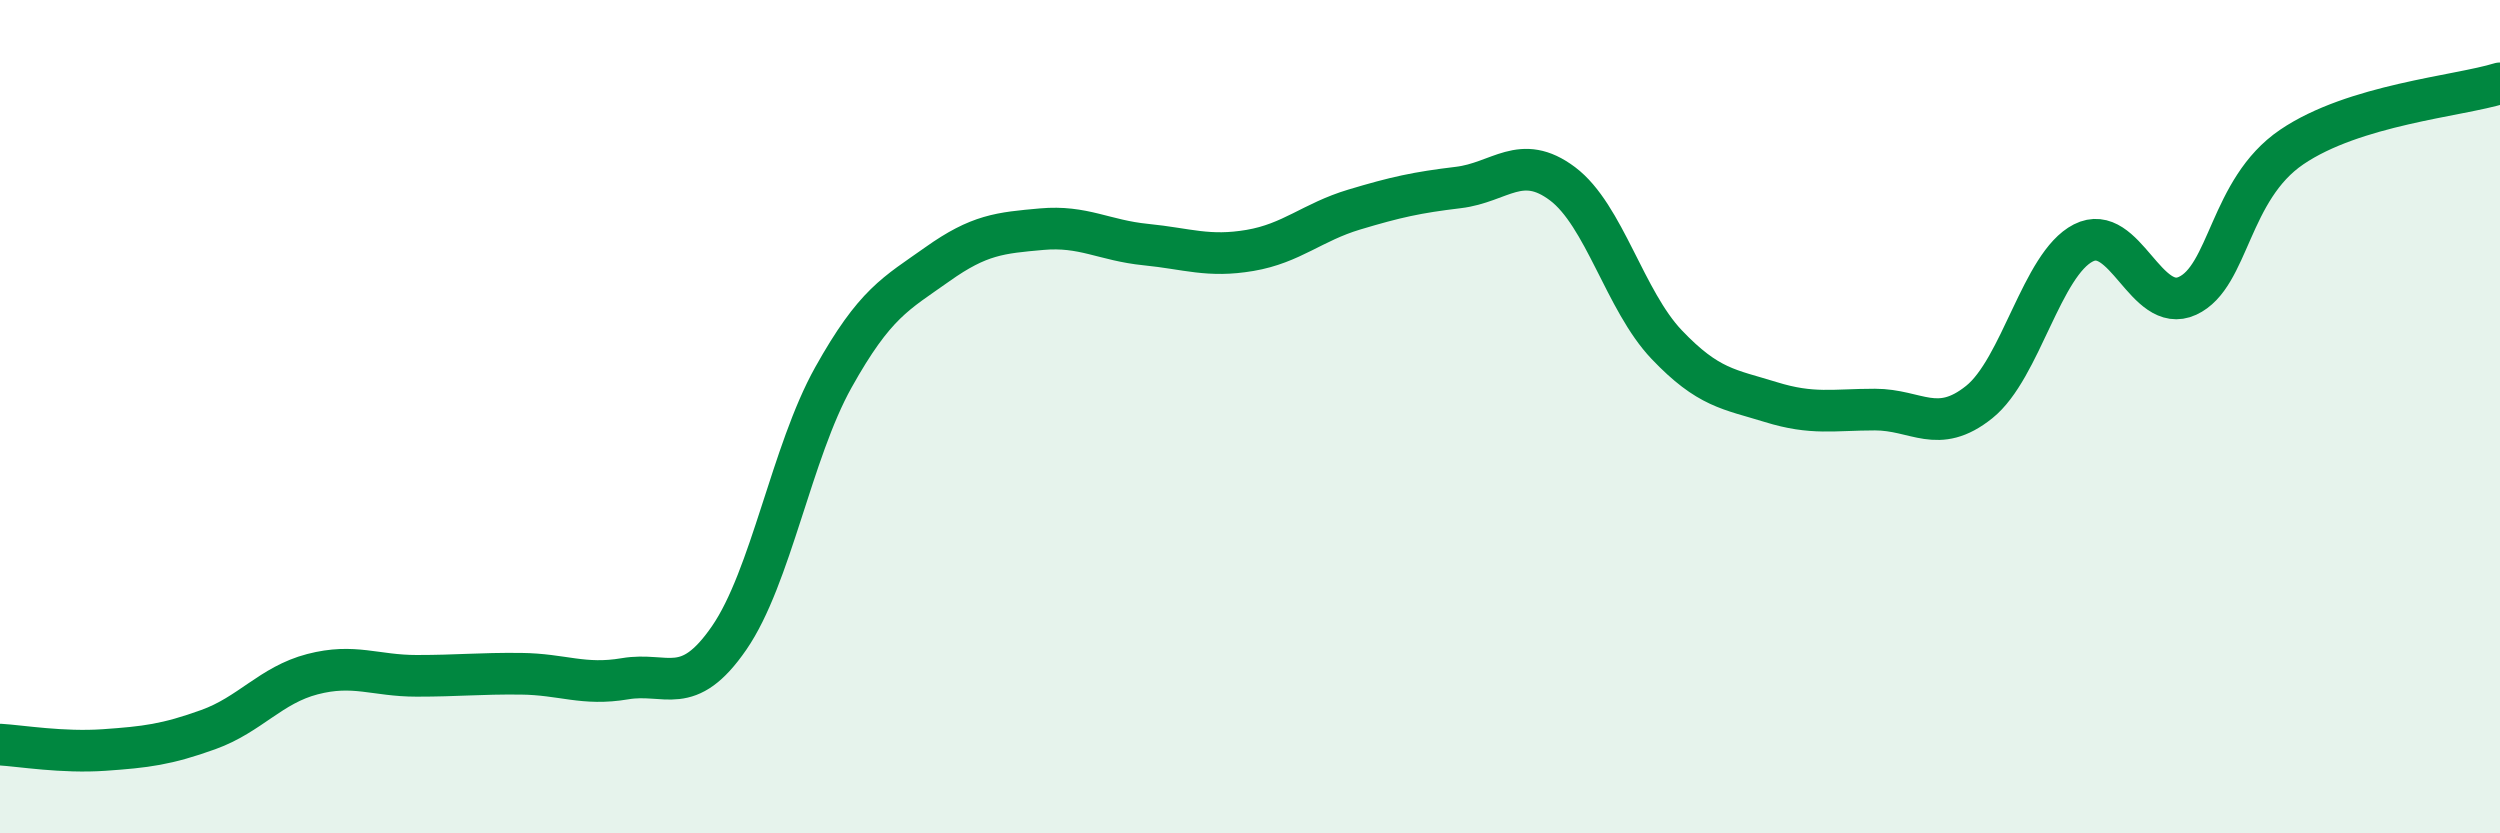 
    <svg width="60" height="20" viewBox="0 0 60 20" xmlns="http://www.w3.org/2000/svg">
      <path
        d="M 0,17.87 C 0.5,17.9 1.5,18.07 2.5,18 C 3.5,17.93 4,17.87 5,17.51 C 6,17.15 6.5,16.44 7.5,16.18 C 8.5,15.92 9,16.22 10,16.22 C 11,16.22 11.5,16.16 12.5,16.17 C 13.5,16.18 14,16.46 15,16.29 C 16,16.12 16.5,16.76 17.5,15.31 C 18.5,13.86 19,10.85 20,9.06 C 21,7.27 21.5,7.05 22.5,6.34 C 23.5,5.63 24,5.59 25,5.5 C 26,5.41 26.5,5.77 27.5,5.87 C 28.5,5.97 29,6.18 30,6.01 C 31,5.84 31.5,5.33 32.5,5.03 C 33.5,4.73 34,4.62 35,4.5 C 36,4.38 36.5,3.66 37.5,4.41 C 38.5,5.16 39,7.22 40,8.27 C 41,9.32 41.5,9.34 42.5,9.65 C 43.5,9.96 44,9.83 45,9.83 C 46,9.83 46.5,10.45 47.5,9.65 C 48.5,8.85 49,6.34 50,5.83 C 51,5.32 51.5,7.56 52.5,7.1 C 53.5,6.64 53.5,4.55 55,3.53 C 56.5,2.51 59,2.31 60,2L60 20L0 20Z"
        fill="#008740"
        opacity="0.1"
        stroke-linecap="round"
        stroke-linejoin="round"
      />
      <path
        d="M 0,17.87 C 0.5,17.9 1.5,18.07 2.5,18 C 3.5,17.93 4,17.87 5,17.51 C 6,17.15 6.5,16.44 7.5,16.18 C 8.5,15.92 9,16.22 10,16.22 C 11,16.22 11.5,16.16 12.5,16.17 C 13.5,16.18 14,16.46 15,16.29 C 16,16.12 16.5,16.76 17.5,15.31 C 18.5,13.86 19,10.85 20,9.06 C 21,7.27 21.5,7.05 22.5,6.34 C 23.5,5.63 24,5.59 25,5.5 C 26,5.41 26.5,5.77 27.5,5.87 C 28.5,5.97 29,6.18 30,6.01 C 31,5.84 31.5,5.33 32.5,5.03 C 33.5,4.73 34,4.62 35,4.5 C 36,4.38 36.5,3.66 37.5,4.41 C 38.5,5.16 39,7.22 40,8.27 C 41,9.32 41.5,9.34 42.5,9.65 C 43.5,9.96 44,9.83 45,9.83 C 46,9.83 46.5,10.45 47.5,9.65 C 48.5,8.85 49,6.34 50,5.83 C 51,5.32 51.5,7.56 52.5,7.1 C 53.5,6.64 53.5,4.55 55,3.53 C 56.5,2.51 59,2.31 60,2"
        stroke="#008740"
        stroke-width="1"
        fill="none"
        stroke-linecap="round"
        stroke-linejoin="round"
      />
    </svg>
  